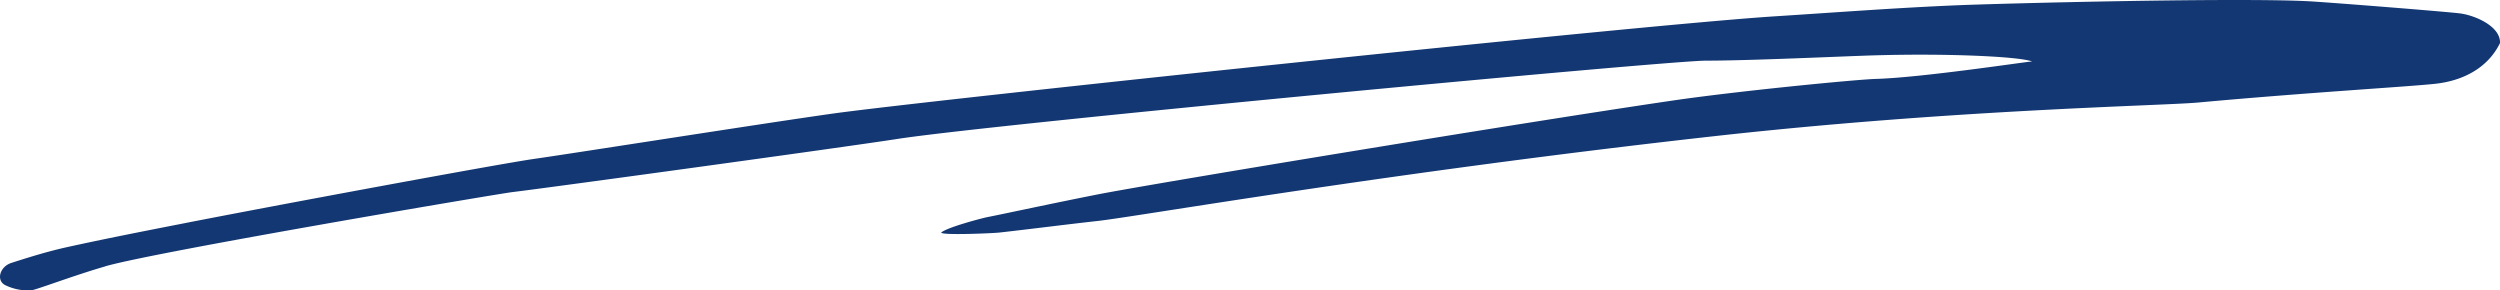 <svg id="グループ_44177" data-name="グループ 44177" xmlns="http://www.w3.org/2000/svg" xmlns:xlink="http://www.w3.org/1999/xlink" width="330.44" height="38.389" viewBox="0 0 330.44 38.389">
  <defs>
    <clipPath id="clip-path">
      <rect id="長方形_44389" data-name="長方形 44389" width="330.44" height="38.389" fill="#133772"/>
    </clipPath>
  </defs>
  <g id="グループ_44176" data-name="グループ 44176" transform="translate(0 0)" clip-path="url(#clip-path)">
    <path id="パス_120902" data-name="パス 120902" d="M13.909,35.21c-4.247,1.229-9.217,3.132-9.8,3.168a6.941,6.941,0,0,1-3.422-.692c-1.215-.618-.733-2.433.813-2.934,2.421-.783,4.865-1.534,7.346-2.083,4.987-1.1,10-2.078,15.013-3.063,12.093-2.378,42.3-7.983,46.9-8.628,4.1-.573,30.625-4.747,39.38-5.974C122.161,13.322,216.427,3.316,234.669,2.153,242.746,1.637,250.818,1.02,258.9.688c5.5-.224,36.044-1.023,46.1-.53,2.4.117,18.667,1.406,20.225,1.624,2.007.28,5.313,1.739,5.215,3.907-1.56,3.213-4.766,4.956-8.48,5.377-3.343.38-16.456,1.12-31.457,2.488-4.763.435-32.158.9-64.01,4.456-42.872,4.784-76.062,10.6-81.362,11.191-4.045.45-9.075,1.094-13.053,1.539-.865.095-7.588.385-7.677.005.737-.689,5.382-1.9,6.04-2.033,2.428-.48,8.509-1.8,14.572-3,6.939-1.37,55.889-9.464,76.074-12.421,8.689-1.274,24.378-2.79,26.822-2.859,6.009-.169,19.295-2.186,20.692-2.314-1.922-.675-11.519-1.08-20.943-.8-4.207.128-16.363.7-22.182.7-5.075,0-94,8.354-106.848,10.345-7.4,1.148-46.35,6.482-50.9,7.027-1.917.23-47.15,7.879-53.818,9.809" transform="translate(0 0)" fill="#133772"/>
  </g>
</svg>
